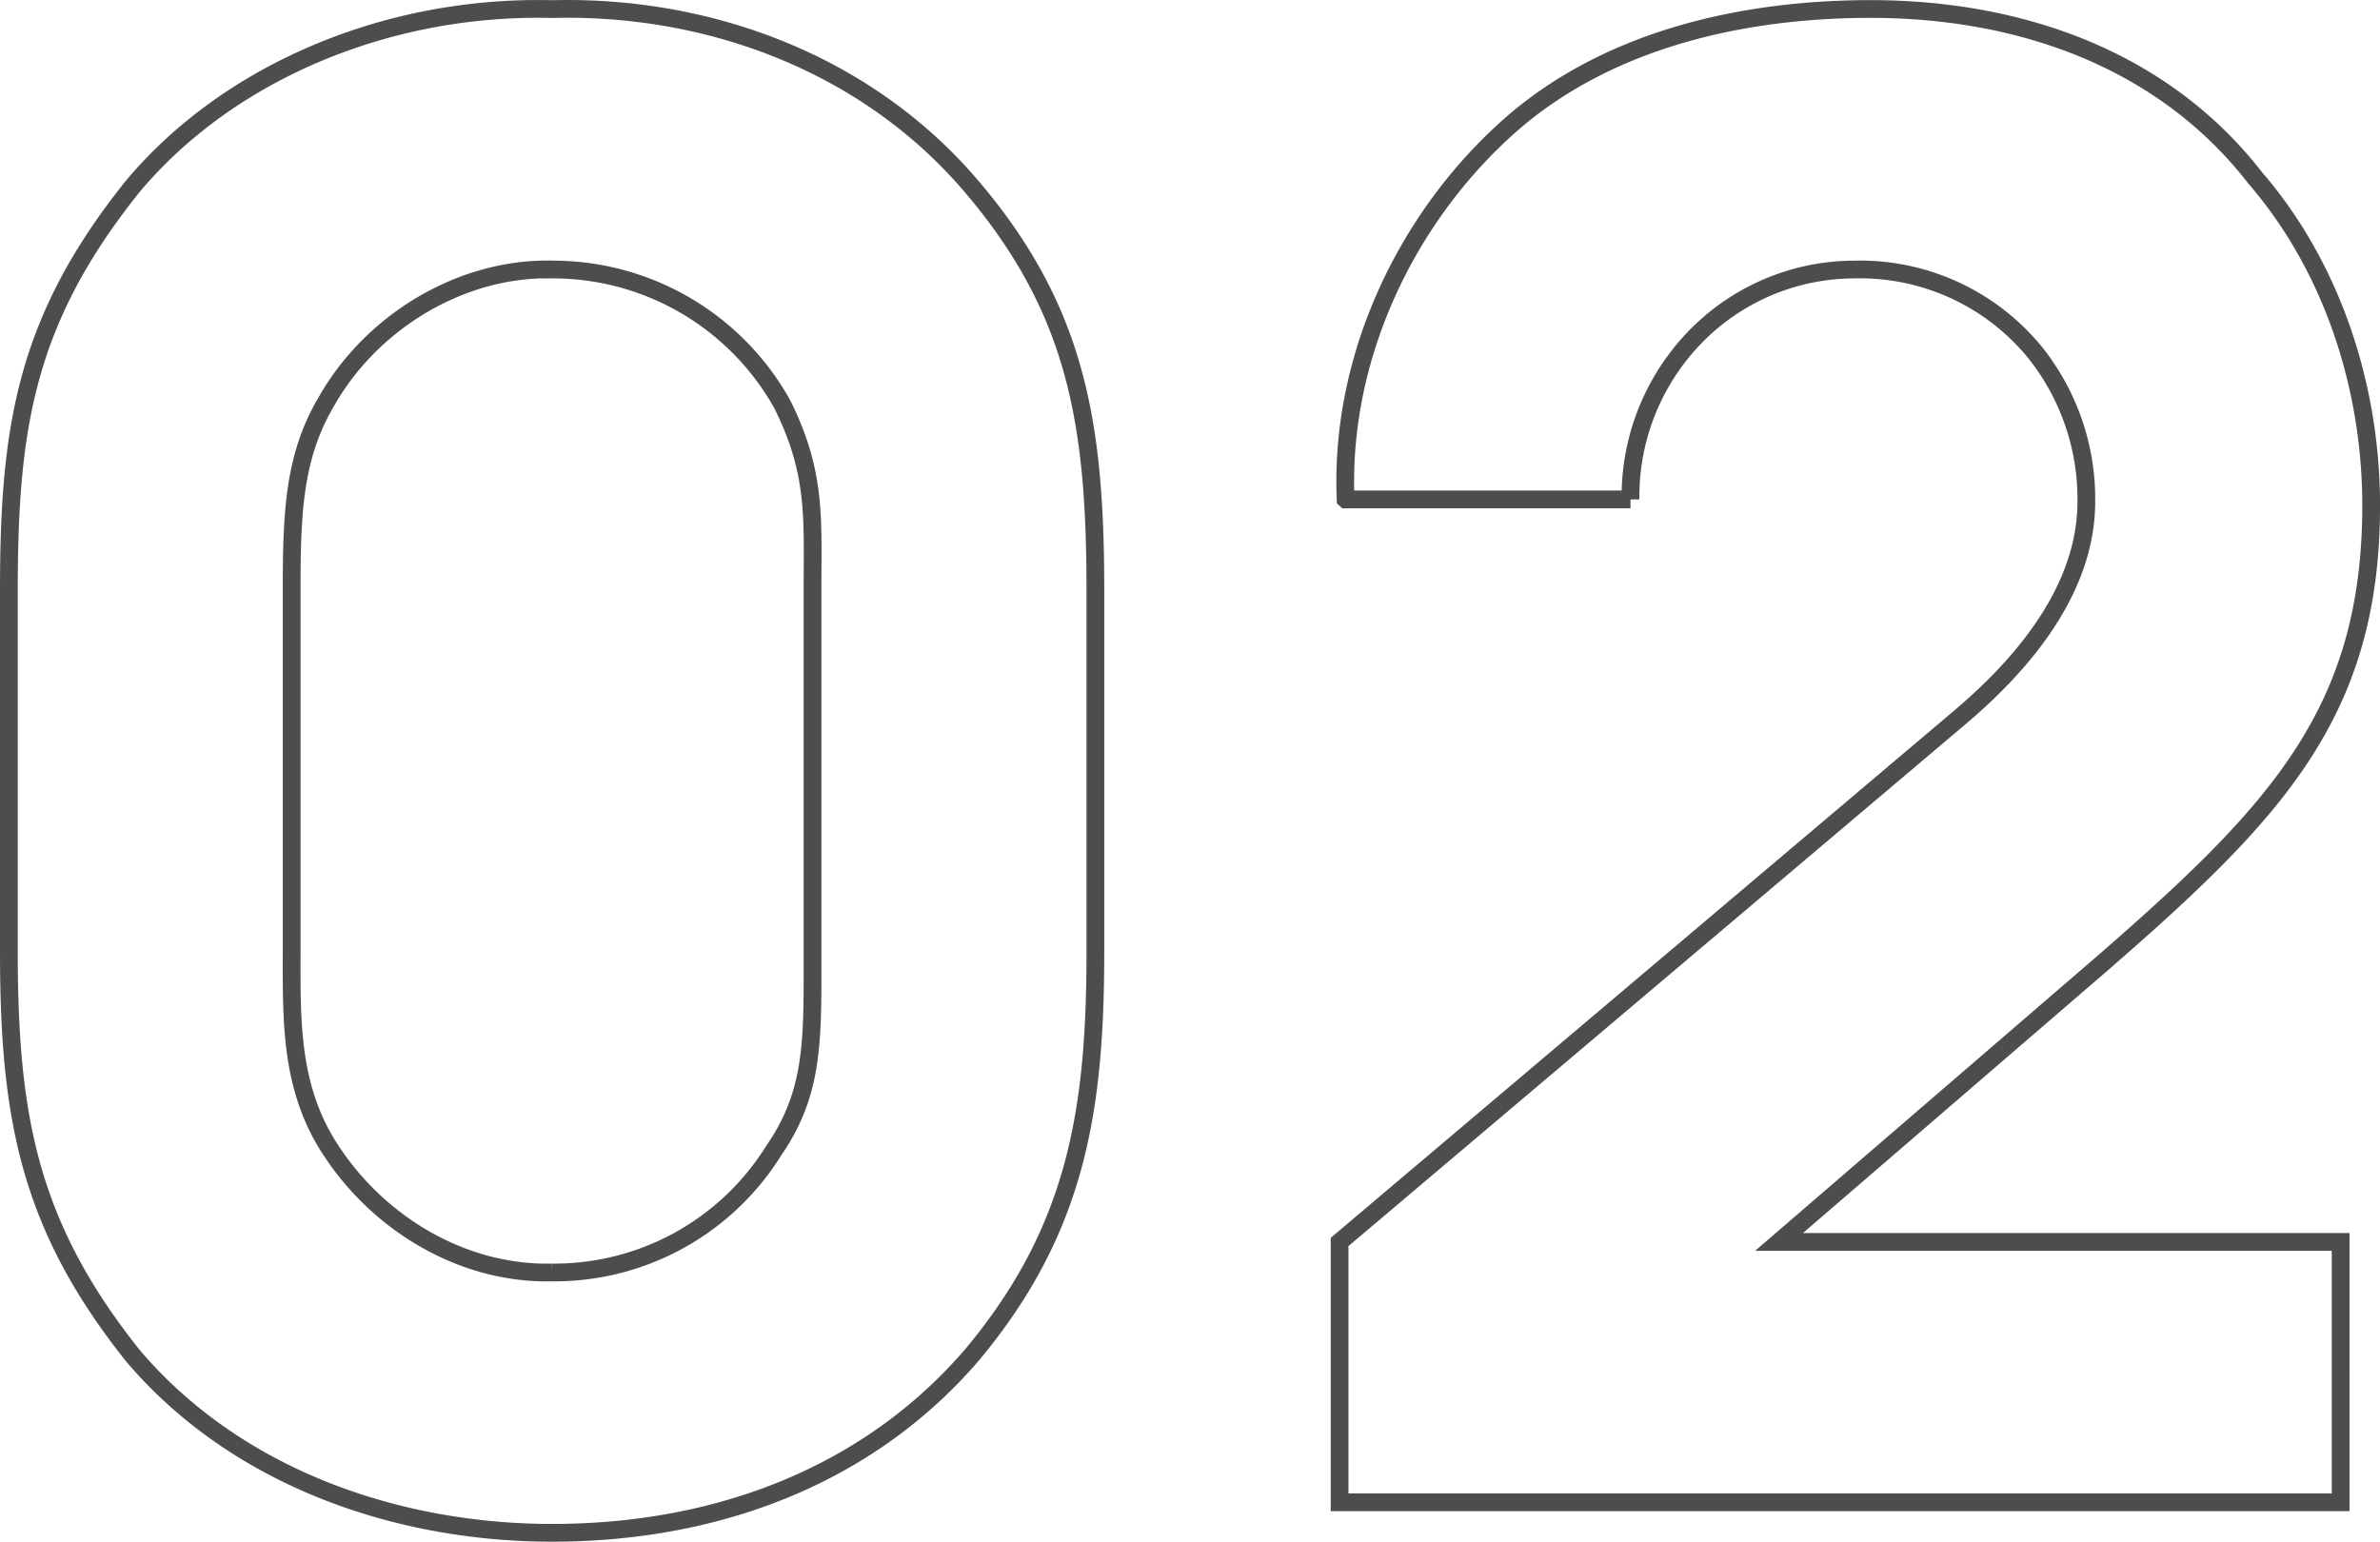 <svg xmlns="http://www.w3.org/2000/svg" width="268.063" height="173.67" viewBox="0 0 268.063 173.67"><path d="M77.229,3.208c-17.417,0-35.521-6.188-47.208-19.938C18.333-31.4,16.042-43.542,16.042-62.334V-102.9c0-18.333,1.833-30.479,13.979-45.6,10.771-12.833,28.646-20.4,47.208-19.938,17.417-.458,35.292,5.958,47.208,19.938s13.979,26.813,13.979,45.6v40.563c0,17.875-2.062,31.4-13.979,45.6C112.75-3.208,95.792,3.208,77.229,3.208Zm0-142.313c-10.313-.229-20.4,5.958-25.438,14.9-3.667,6.188-3.9,12.6-3.9,21.313v40.563c0,7.792-.229,15.583,4.583,22.688,5.5,8.25,14.9,13.75,24.75,13.521a29.1,29.1,0,0,0,24.979-13.75c4.583-6.646,4.354-12.6,4.354-22.458V-102.9c0-8.25.458-13.292-3.438-21.083A29.577,29.577,0,0,0,77.229-139.1Zm89.375,25.9h32.083a25.793,25.793,0,0,1,8.021-19.021A25.067,25.067,0,0,1,223.9-139.1a25.446,25.446,0,0,1,20.4,9.4,26.451,26.451,0,0,1,5.729,16.729c0,7.1-3.667,15.354-14.208,24.292l-69.9,59.125V-.229h112.75V-29.563h-63.25l36.438-31.4c19.479-16.958,30.25-28.188,30.25-51.563,0-13.292-4.354-26.813-13.063-36.9-10.313-13.292-26.354-19.021-43.313-19.021-13.979,0-29.333,3.208-40.563,13.063C173.479-145.063,165.917-129.25,166.6-113.209Z" transform="translate(-15.042 169.462)" fill="none" stroke="#4e4d4d" stroke-width="2"/></svg>